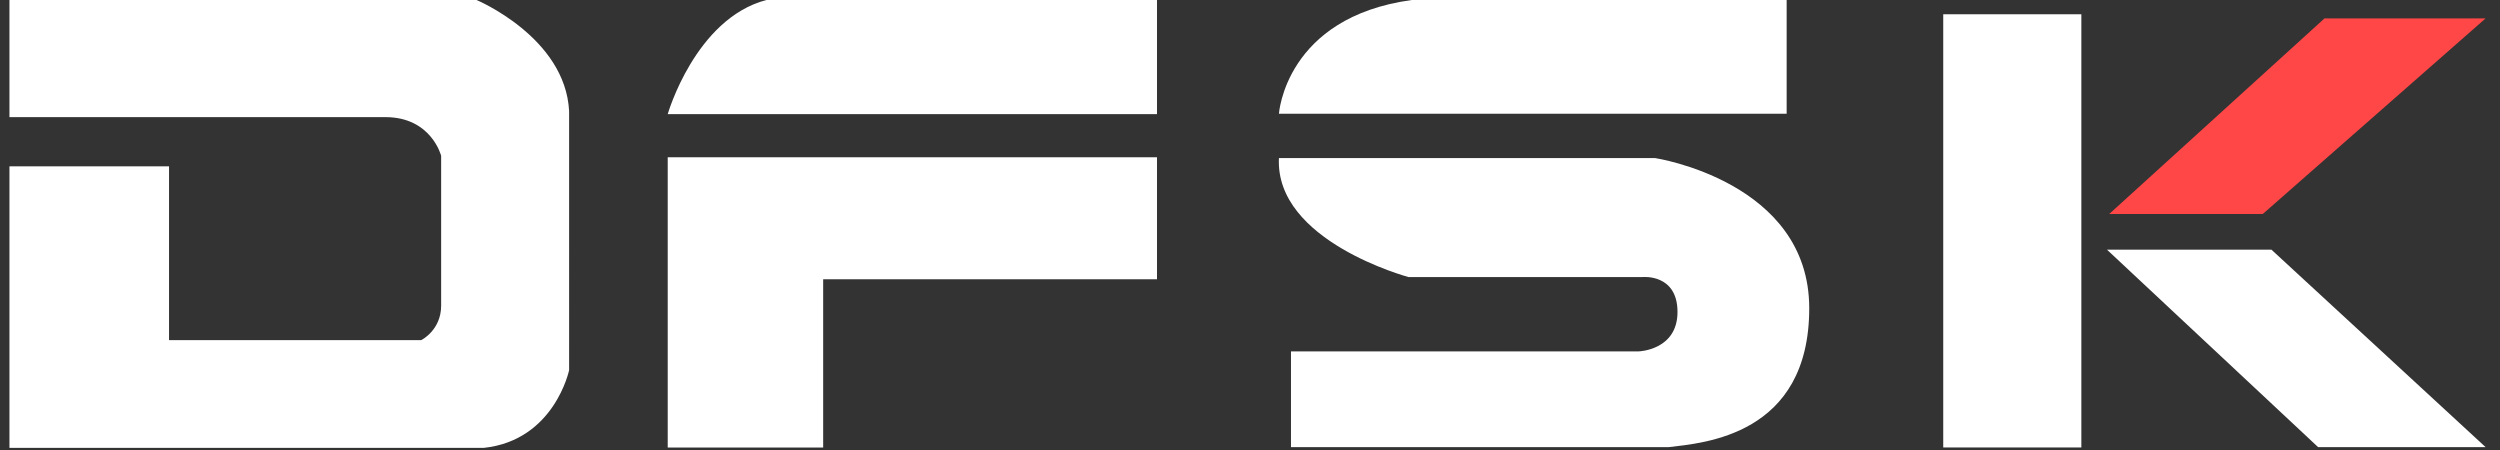 <svg width="150" height="27" fill="none" xmlns="http://www.w3.org/2000/svg"><rect width="100%" height="100%" fill="#333333" stroke="none"/><path d="M.567 0h28.025s5.329 2.23 5.555 6.667V22.21s-.88 4.213-5.126 4.663H.567V9.978h9.575v10.43h15.13s1.197-.586 1.197-2.073V9.348s-.587-2.32-3.342-2.32H.567V0zM45.98 0h23.44v6.848H40.063S41.712 1.126 45.98 0zm-5.917 9.437H69.42v7.32H49.39V26.85h-9.327V9.437zM124.881.856h-8.287v25.993h8.287V.856zm11.404 14.123h-9.868l12.669 11.848h10.049l-12.85-11.848z" fill="#fff"/><path d="M126.553 12.84h9.213l13.369-11.736h-9.665L126.553 12.84z" fill="#FF4747"/><path d="M107.199 0v6.825H76.736S77.12 1.036 84.708 0h22.491zM76.736 9.483h22.56s9.258 1.396 9.258 9.01c0 7.636-6.345 8.086-8.423 8.334H77.459v-5.744h20.865s2.326-.067 2.326-2.365c0-2.297-2.077-2.095-2.077-2.095H84.504c.023 0-8.016-2.14-7.768-7.14z" fill="#fff"/></svg>